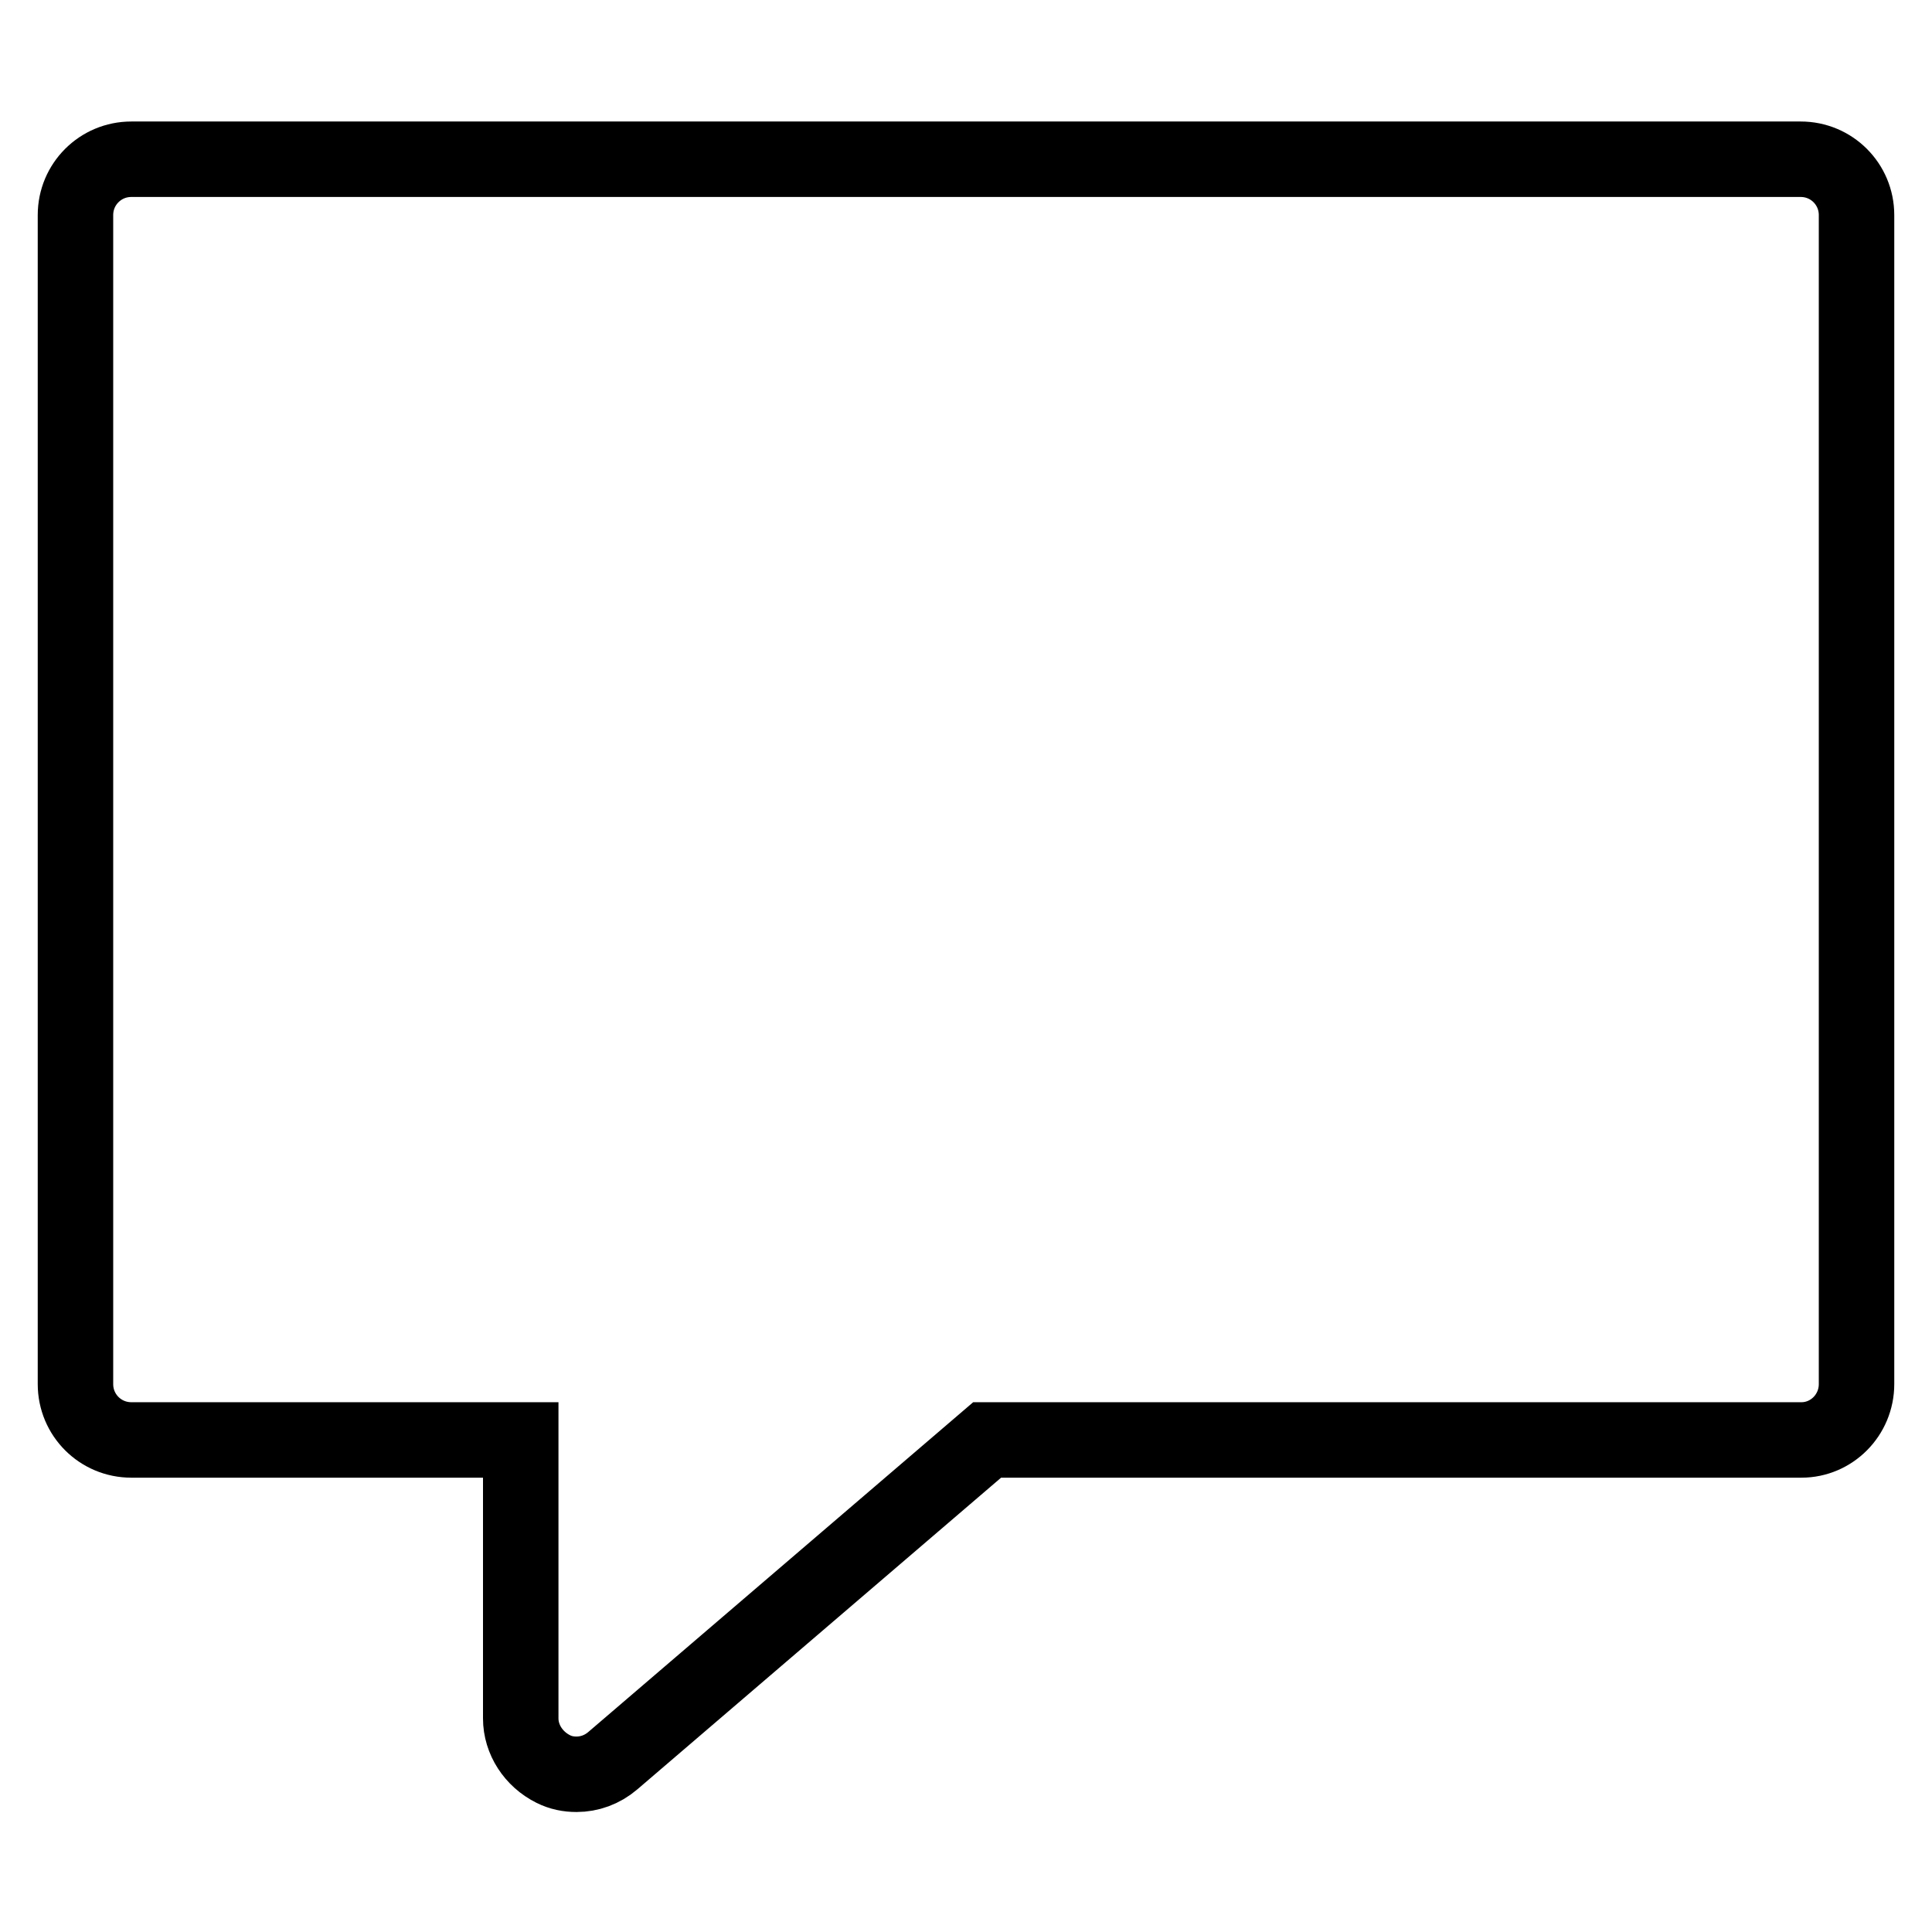 <?xml version="1.0" encoding="utf-8"?>
<!-- Svg Vector Icons : http://www.onlinewebfonts.com/icon -->
<!DOCTYPE svg PUBLIC "-//W3C//DTD SVG 1.1//EN" "http://www.w3.org/Graphics/SVG/1.1/DTD/svg11.dtd">
<svg version="1.1" xmlns="http://www.w3.org/2000/svg" xmlns:xlink="http://www.w3.org/1999/xlink" x="0px" y="0px" viewBox="0 0 256 256" enable-background="new 0 0 256 256" xml:space="preserve">
<g> <path stroke-width="10" fill-opacity="0" stroke="#000000"  d="M238.6,21.1H17.4c-4.1,0-7.4,3.3-7.4,7.4v154.9c0,4.1,3.3,7.4,7.4,7.4H69v36.9c0,2.8,1.7,5.4,4.3,6.7 c1,0.5,2,0.7,3.1,0.7c1.7,0,3.4-0.6,4.8-1.8l49.6-42.5h107.9c4,0,7.3-3.3,7.3-7.4V28.5C246,24.4,242.7,21.1,238.6,21.1z"/></g>
</svg>